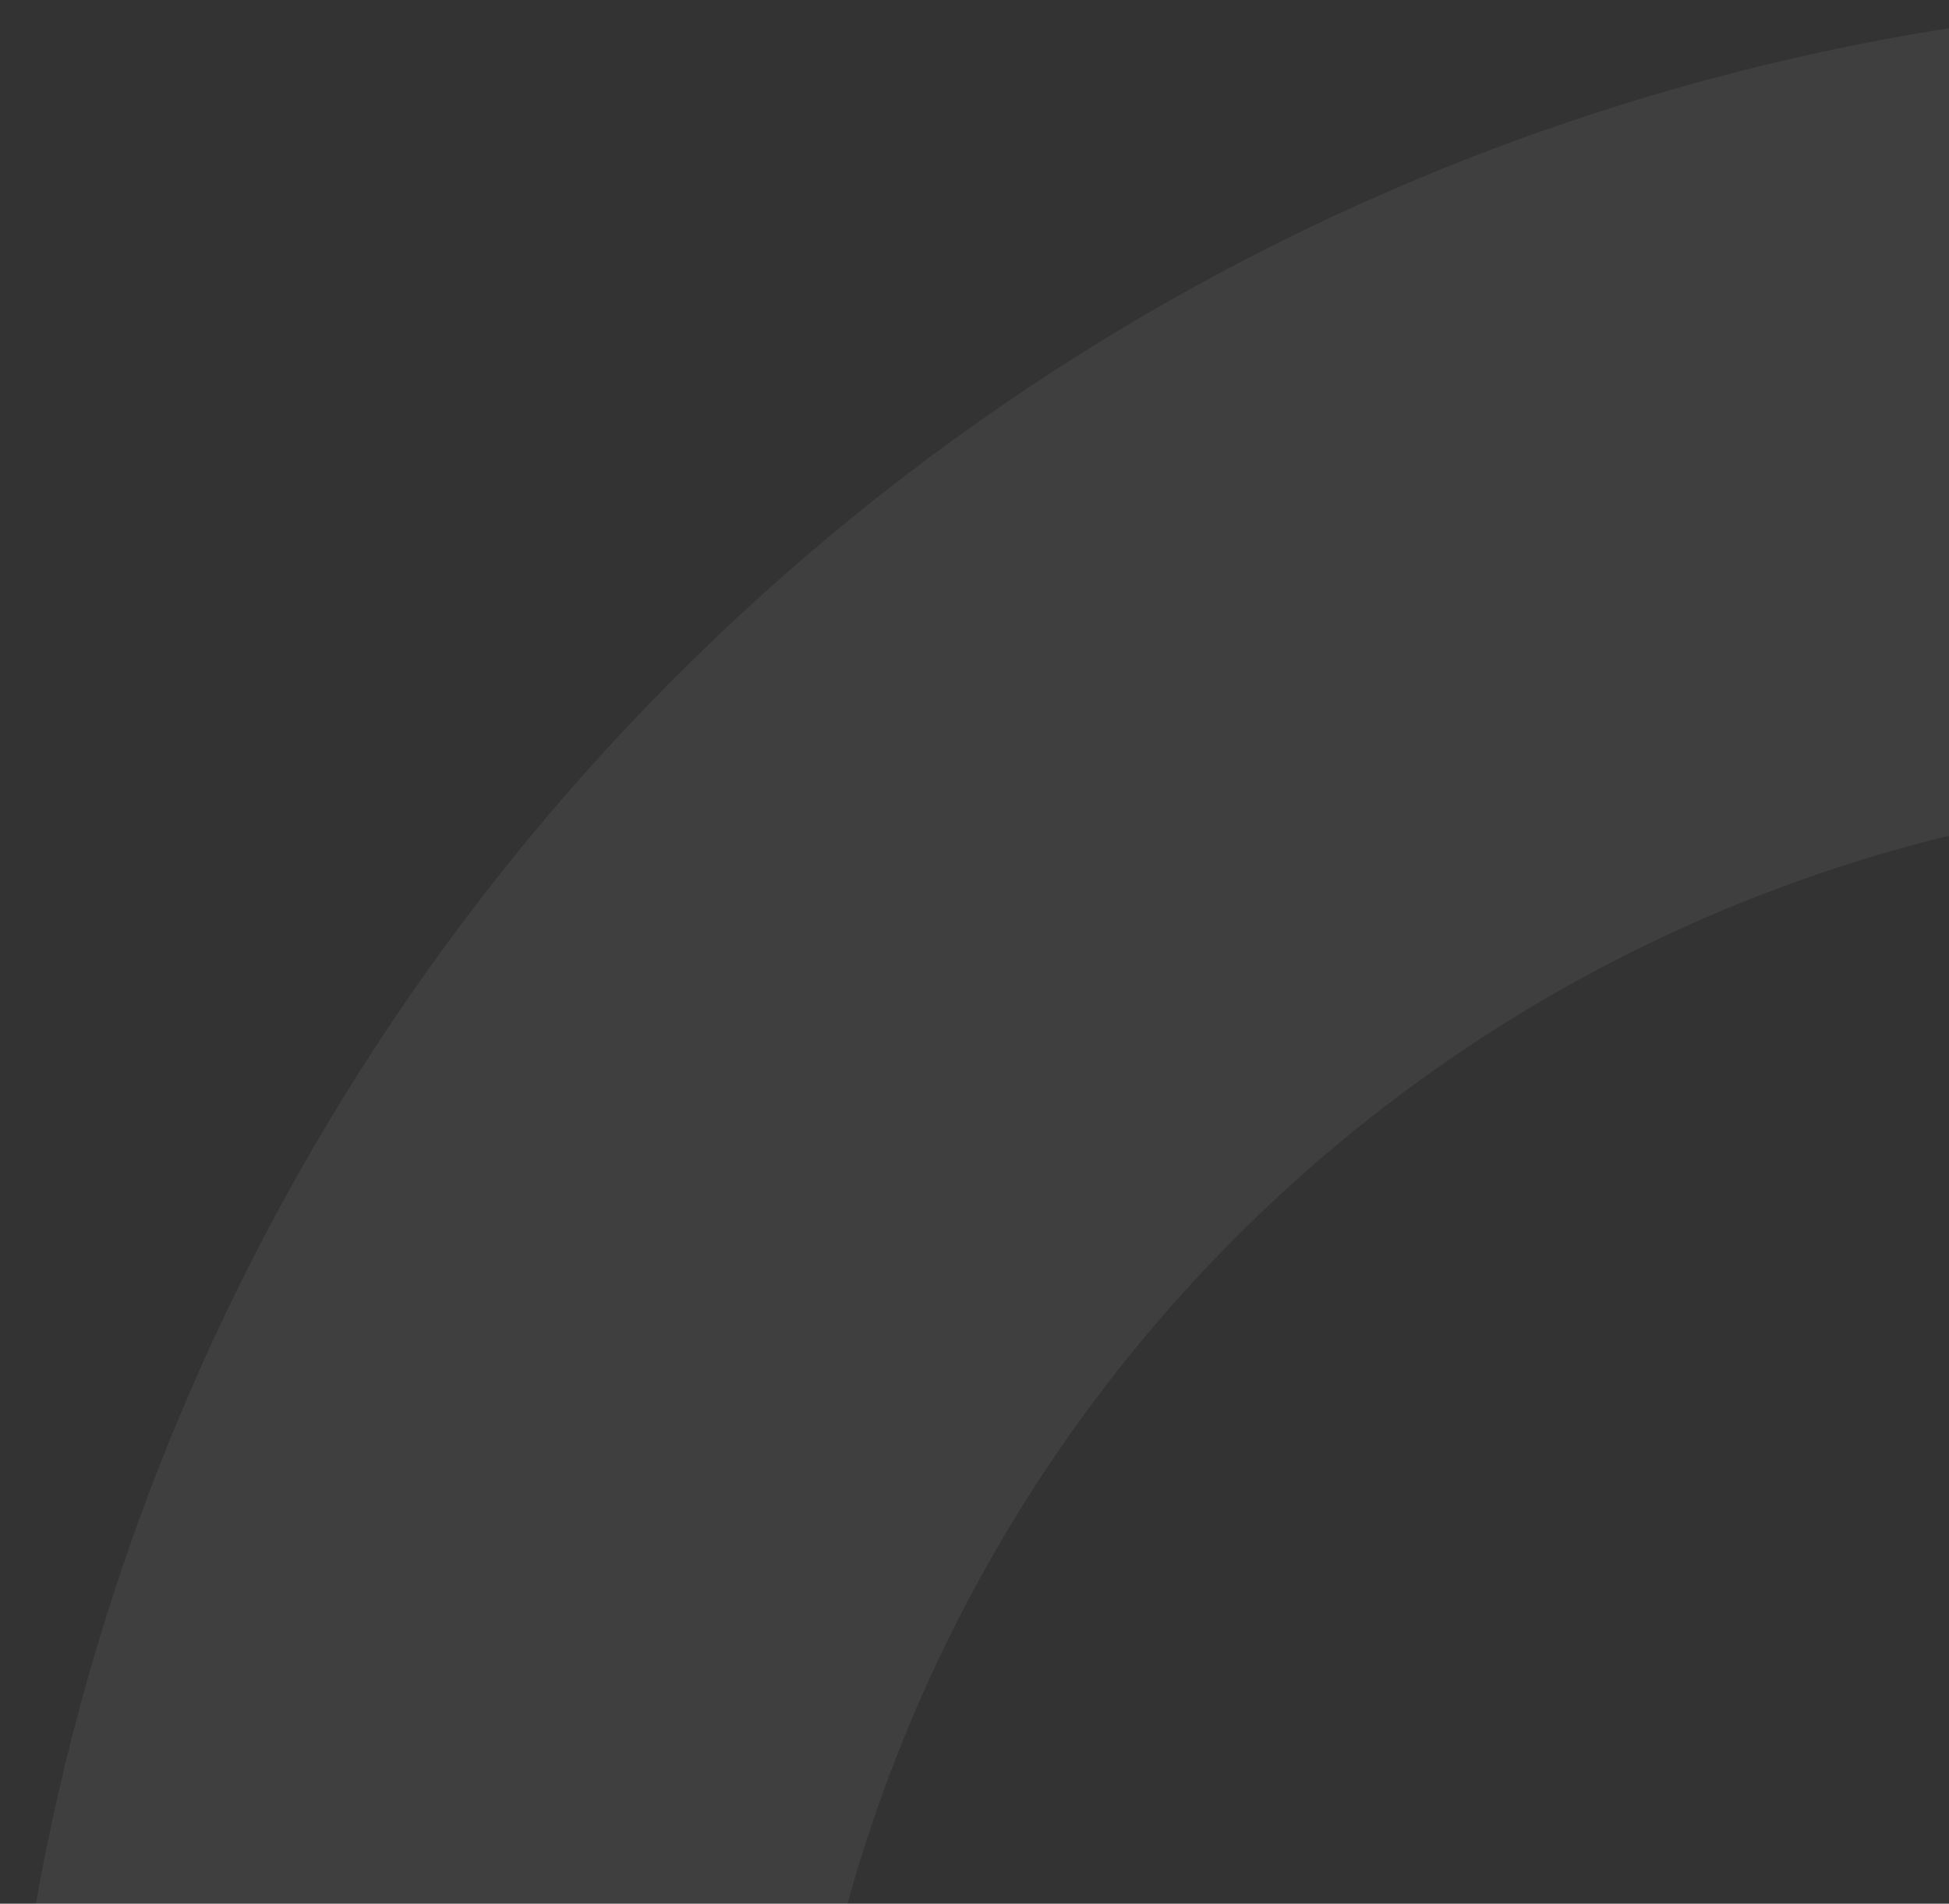 <svg width="214" height="209" viewBox="0 0 214 209" fill="none" xmlns="http://www.w3.org/2000/svg">
<rect x="0" y="0" width="214" height="209" fill="#333333" stroke="none"/>
<path opacity="0.06" d="M283.385 1.768C246.879 -2.566 209.868 1.092 174.916 12.488C139.965 23.884 107.911 42.745 80.976 67.764C54.041 92.784 32.87 123.362 18.93 157.379C4.991 191.395 -1.383 228.037 0.25 264.763L87.162 260.898C86.089 236.776 90.276 212.709 99.431 190.366C108.587 168.023 122.492 147.939 140.184 131.506C157.875 115.073 178.929 102.685 201.885 95.2C224.842 87.715 249.151 85.312 273.129 88.159L283.385 1.768Z" fill="white"/>
</svg>
